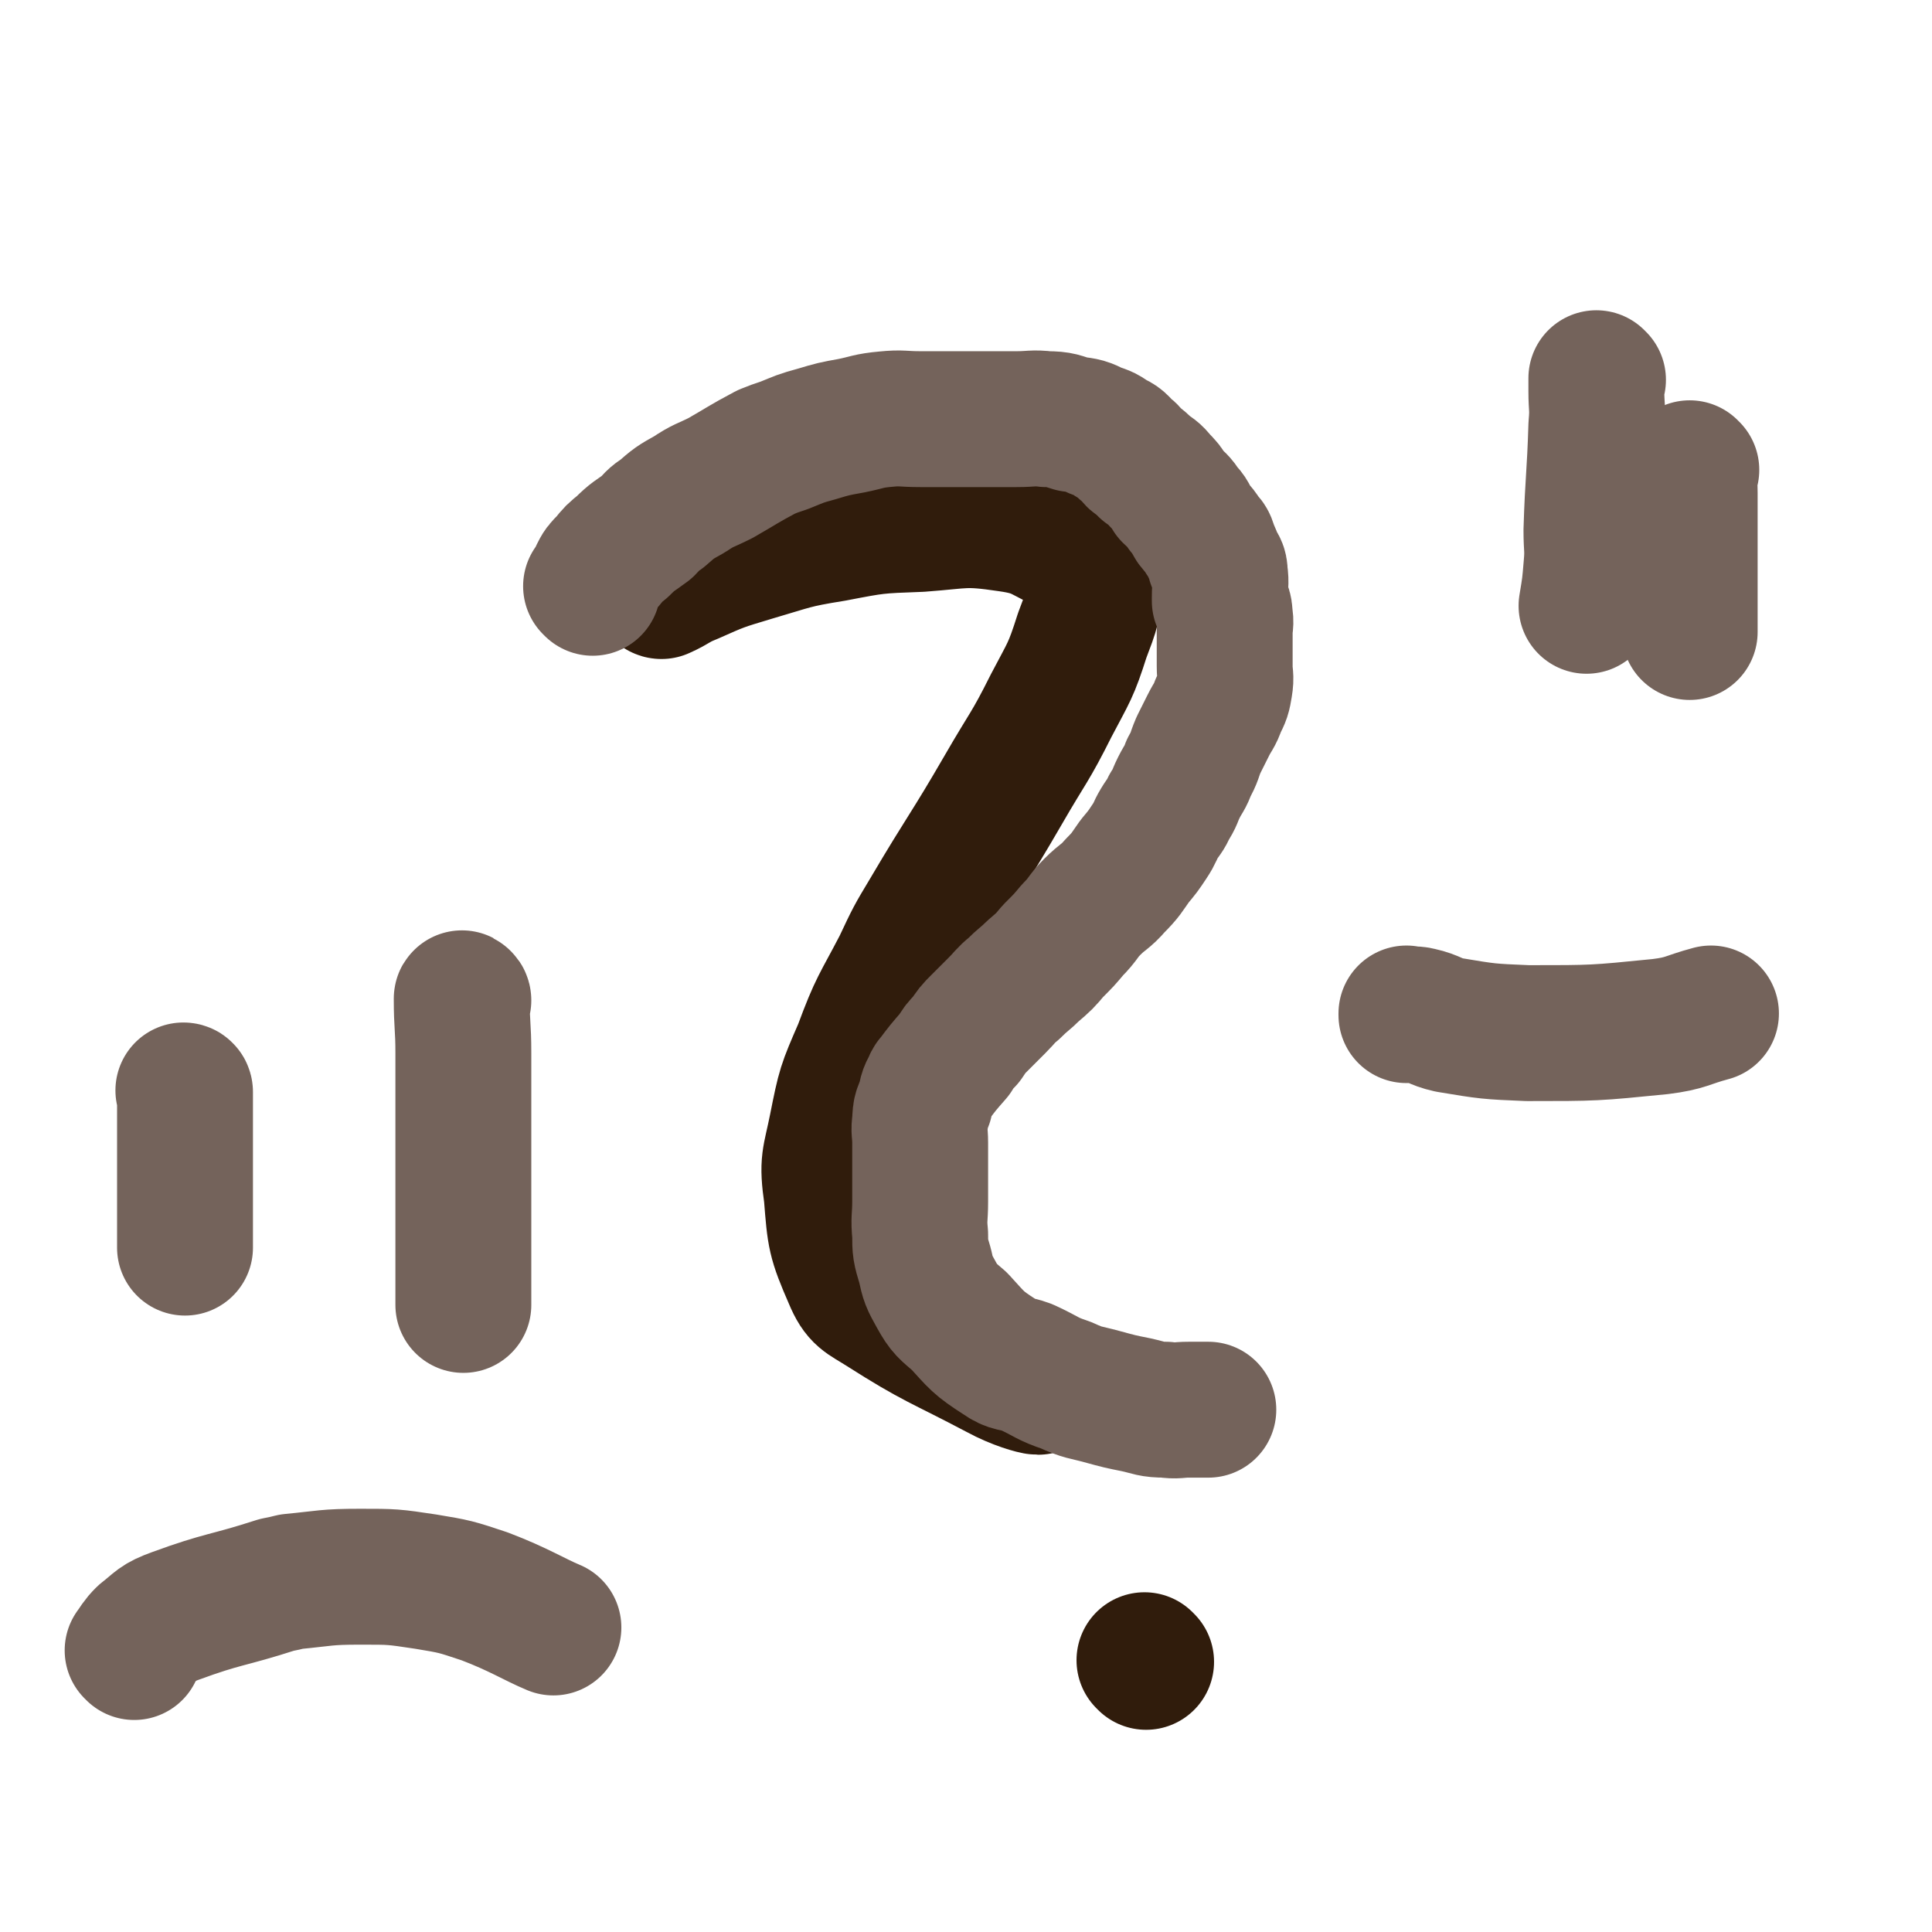 <svg viewBox='0 0 1180 1180' version='1.1' xmlns='http://www.w3.org/2000/svg' xmlns:xlink='http://www.w3.org/1999/xlink'><g fill='none' stroke='#301C0C' stroke-width='83' stroke-linecap='round' stroke-linejoin='round'><path d='M404,361c0,0 -1,-1 -1,-1 0,0 0,1 1,1 9,-4 8,-5 18,-9 18,-8 18,-8 38,-14 24,-7 24,-8 49,-12 26,-5 26,-5 53,-6 27,-2 27,-4 54,0 21,3 20,7 40,15 3,0 3,0 4,2 5,8 7,9 7,19 1,15 0,16 -6,32 -7,22 -8,22 -19,43 -13,26 -14,25 -29,51 -22,38 -23,37 -46,76 -9,15 -9,15 -17,32 -13,25 -14,24 -24,51 -10,23 -10,23 -15,48 -4,20 -6,20 -3,41 2,25 2,27 12,50 5,12 8,12 19,19 33,21 35,20 71,39 11,6 22,9 24,9 '/><path d='M700,1015c0,0 -1,-1 -1,-1 0,0 0,0 0,0 0,0 0,0 0,0 1,1 0,0 0,0 0,0 0,0 0,0 0,0 0,0 0,0 '/></g>
<g fill='none' stroke='#74635B' stroke-width='83' stroke-linecap='round' stroke-linejoin='round'><path d='M362,359c0,0 -1,-1 -1,-1 0,0 0,0 1,1 0,0 0,0 0,0 0,0 -1,-1 -1,-1 0,0 1,1 1,1 1,-3 1,-4 3,-8 2,-4 2,-4 6,-8 4,-5 4,-5 9,-9 7,-7 7,-6 15,-12 4,-4 4,-5 9,-8 8,-7 8,-7 17,-12 9,-6 9,-5 19,-10 14,-8 13,-8 28,-16 5,-2 5,-2 11,-4 10,-4 9,-4 20,-7 10,-3 10,-3 21,-5 10,-2 10,-3 21,-4 10,-1 10,0 21,0 10,0 10,0 21,0 9,0 9,0 18,0 10,0 10,0 20,0 9,0 10,-1 18,0 9,0 9,1 16,3 8,1 8,1 14,4 6,2 6,2 10,5 5,2 5,3 8,6 4,3 3,3 6,6 4,3 4,3 7,6 4,3 5,3 8,7 4,4 4,4 7,9 4,4 5,4 8,9 4,4 3,4 6,9 3,4 4,4 6,8 3,3 3,3 4,7 2,4 2,4 3,8 2,3 3,3 3,7 1,7 0,7 0,15 0,1 0,1 0,2 2,4 3,4 3,9 1,5 0,5 0,10 0,5 0,5 0,11 0,5 0,5 0,10 0,6 1,6 0,12 -1,6 -1,6 -4,12 -2,6 -3,6 -6,12 -3,6 -3,6 -6,12 -3,7 -2,7 -6,14 -2,6 -3,6 -6,12 -3,6 -2,6 -6,12 -2,5 -3,5 -6,10 -3,5 -2,5 -6,11 -4,6 -4,6 -9,12 -5,7 -5,8 -12,15 -6,7 -7,6 -14,13 -6,6 -5,7 -12,14 -5,6 -5,6 -12,13 -5,6 -5,6 -12,12 -5,5 -6,5 -12,11 -5,4 -5,5 -10,10 -5,5 -5,5 -11,11 -4,4 -4,4 -8,10 -4,4 -4,4 -7,9 -7,8 -7,8 -13,16 -1,1 -1,1 -1,2 -3,5 -3,5 -4,11 -2,5 -3,5 -3,12 -1,6 0,6 0,13 0,11 0,11 0,23 0,6 0,6 0,13 0,10 -1,10 0,20 0,9 0,9 3,19 2,9 2,9 7,18 5,9 6,9 14,16 11,12 11,13 25,22 7,5 8,3 16,6 13,6 12,7 24,11 11,5 11,4 22,7 11,3 11,3 21,5 9,2 9,3 18,3 7,1 7,0 14,0 6,0 6,0 12,0 '/><path d='M976,232c0,0 -1,-1 -1,-1 0,0 0,0 0,1 0,3 0,3 0,7 0,10 1,10 0,21 -1,32 -2,32 -3,64 0,11 1,11 0,22 -1,12 -1,12 -3,24 '/><path d='M1033,287c-1,0 -1,-1 -1,-1 0,0 0,1 0,1 0,0 0,0 0,0 0,0 0,-1 0,-1 -1,6 0,8 0,15 0,12 0,12 0,24 0,15 0,15 0,30 0,15 0,15 0,31 '/><path d='M860,620c0,0 -1,-1 -1,-1 0,0 0,0 0,1 0,0 0,0 0,0 4,0 4,-1 8,0 9,2 9,4 18,6 24,4 24,4 48,5 41,0 41,0 81,-4 16,-2 16,-4 31,-8 '/><path d='M113,667c0,0 0,-1 -1,-1 0,0 1,0 1,1 0,0 0,0 0,0 0,4 0,4 0,9 0,12 0,12 0,25 0,30 0,44 0,61 '/><path d='M283,611c0,0 -1,-1 -1,-1 0,0 1,0 1,1 0,0 0,0 0,0 0,0 -1,-2 -1,-1 0,16 1,17 1,33 0,4 0,4 0,7 0,20 0,20 0,41 0,25 0,25 0,51 0,27 0,27 0,55 '/><path d='M82,1009c0,0 0,-1 -1,-1 0,0 1,0 1,0 0,0 0,0 0,0 0,1 -1,0 -1,0 3,-4 3,-5 7,-9 9,-7 8,-8 19,-12 30,-11 31,-9 62,-19 5,-1 5,-1 9,-2 21,-2 21,-3 42,-3 20,0 20,0 40,3 18,3 18,3 36,9 21,8 30,14 42,19 '/></g>
</svg>